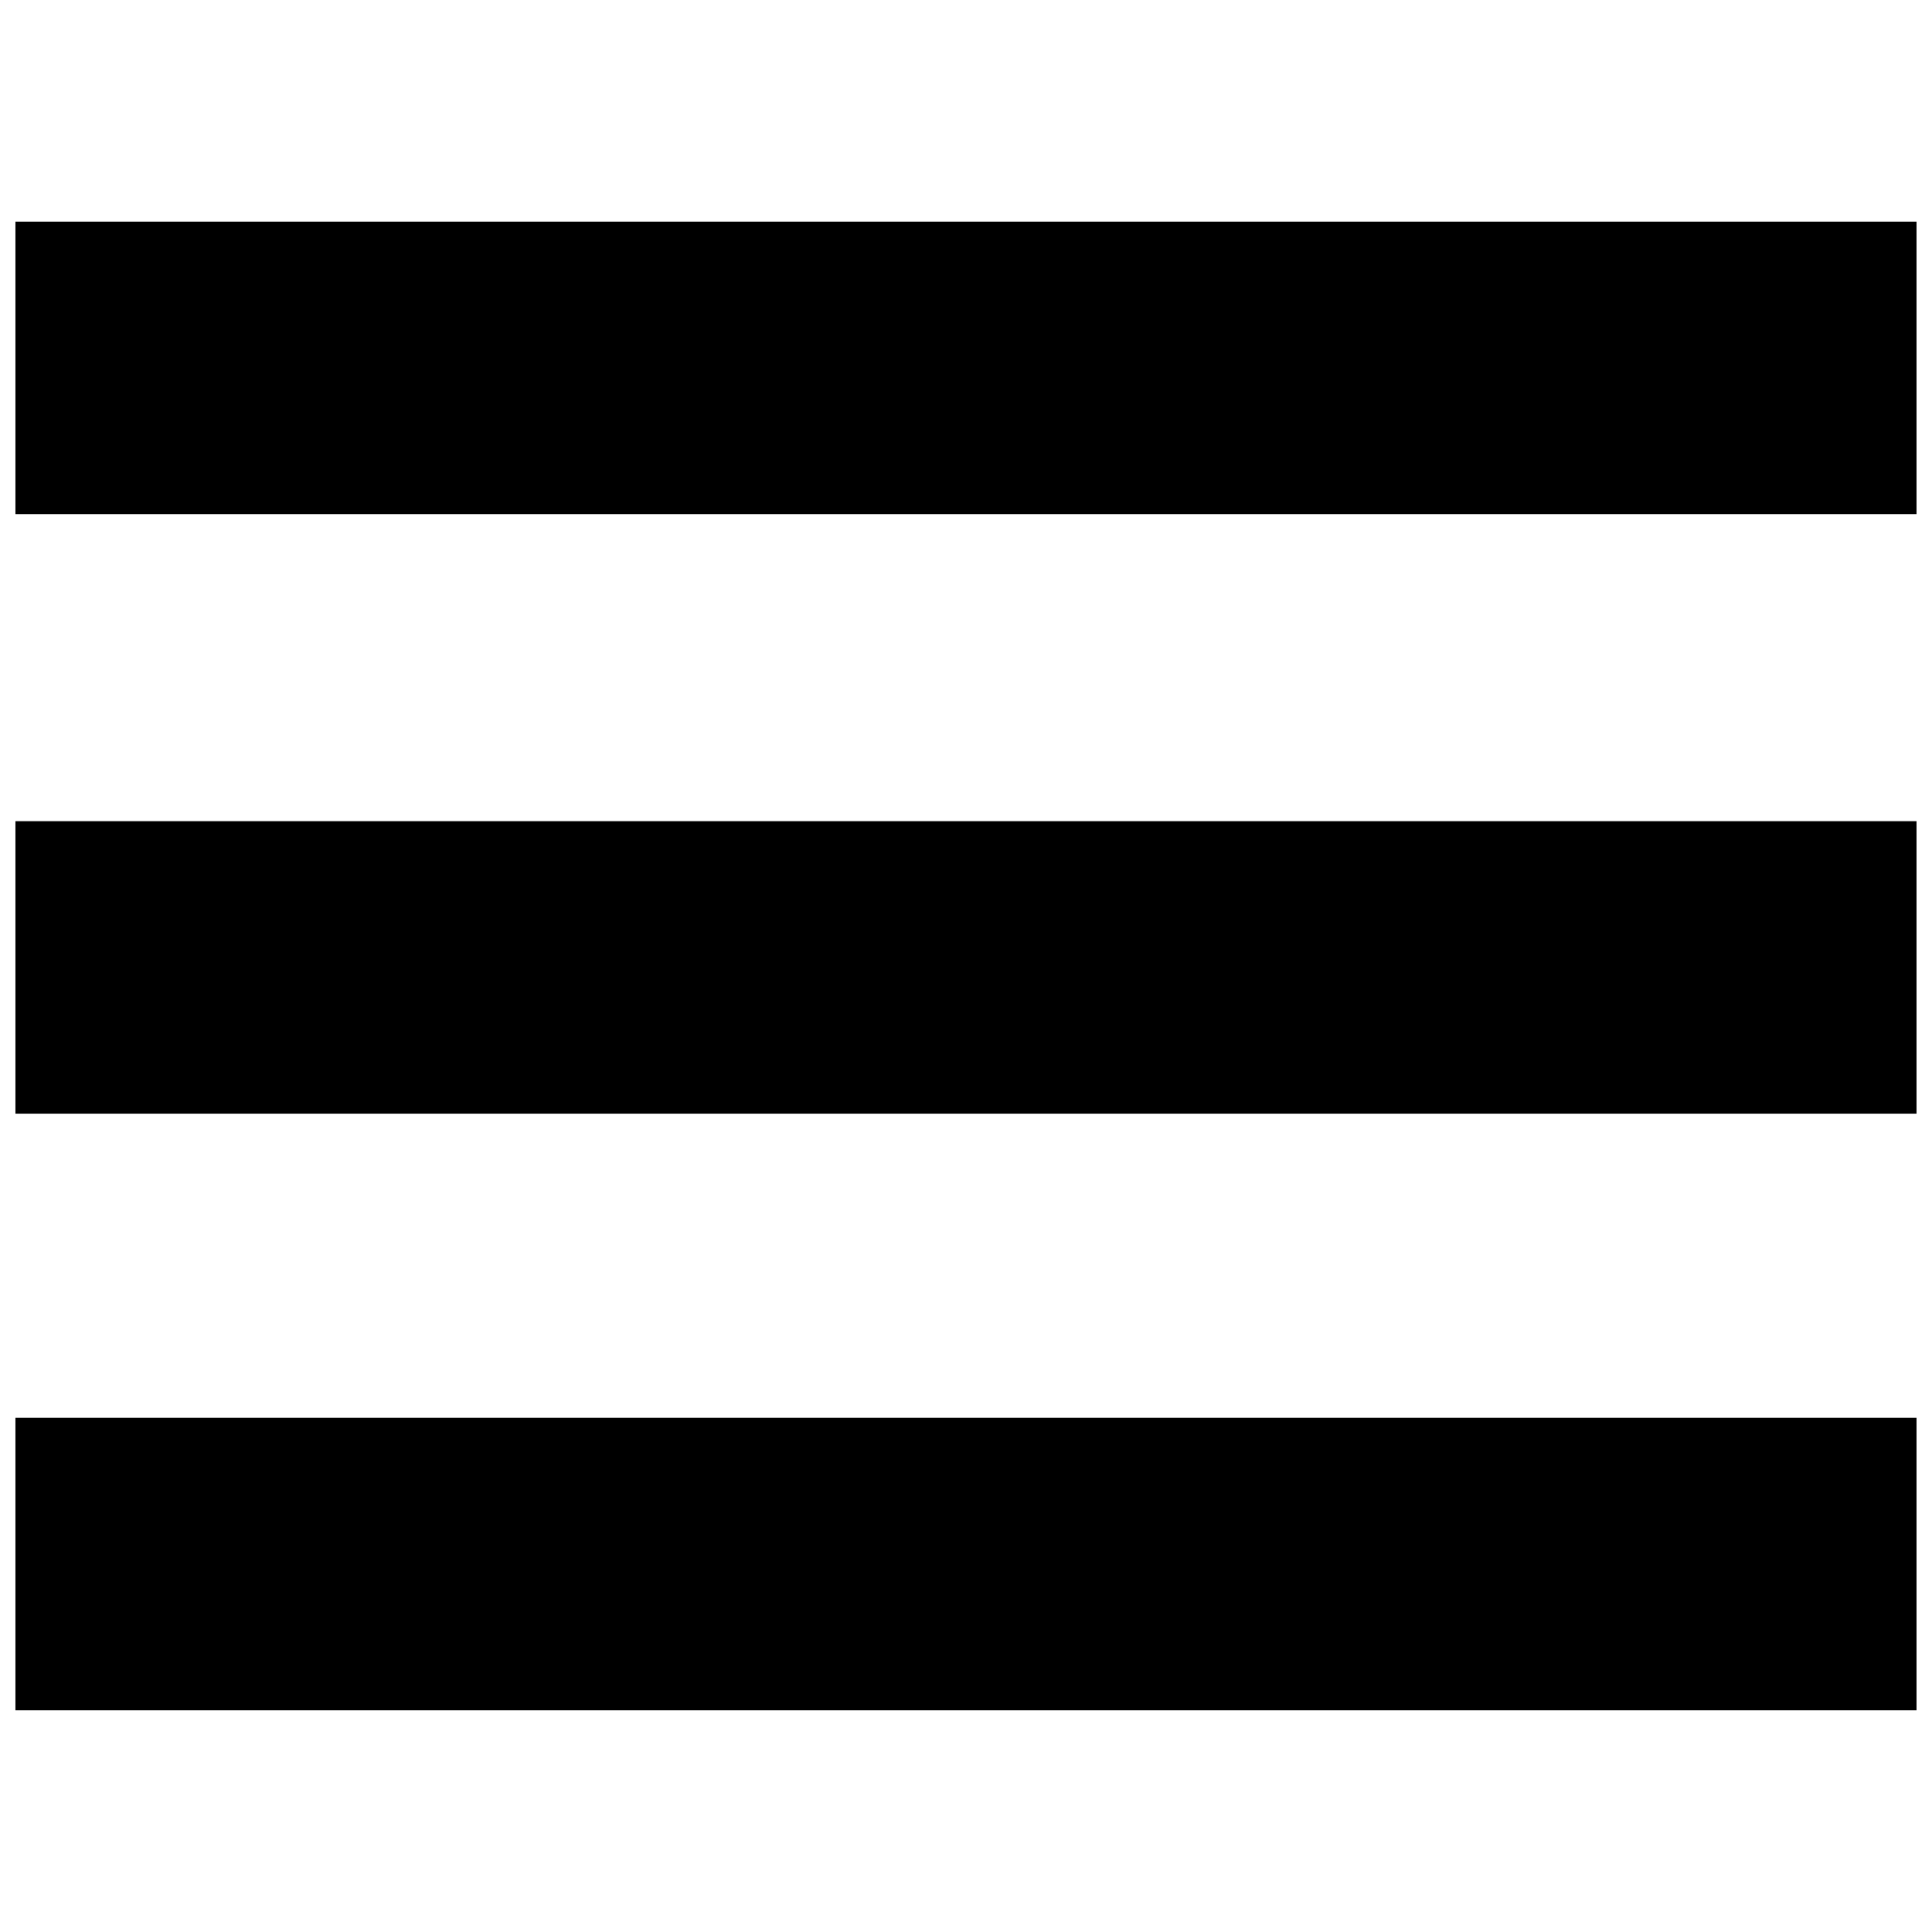 <?xml version="1.0" encoding="UTF-8"?>
<!-- The Best Svg Icon site in the world: iconSvg.co, Visit us! https://iconsvg.co -->
<svg width="800px" height="800px" version="1.1" viewBox="144 144 512 512" xmlns="http://www.w3.org/2000/svg">
 <defs>
  <clipPath id="a">
   <path d="m148.09 202h503.81v396h-503.81z"/>
  </clipPath>
 </defs>
 <g clip-path="url(#a)">
  <path d="m148.09 558.5v-38.754h503.81v77.508h-503.81zm0-158.12v-38.754h503.81v77.508h-503.81zm0-158.89v-38.754h503.81v77.508h-503.81z"/>
 </g>
</svg>